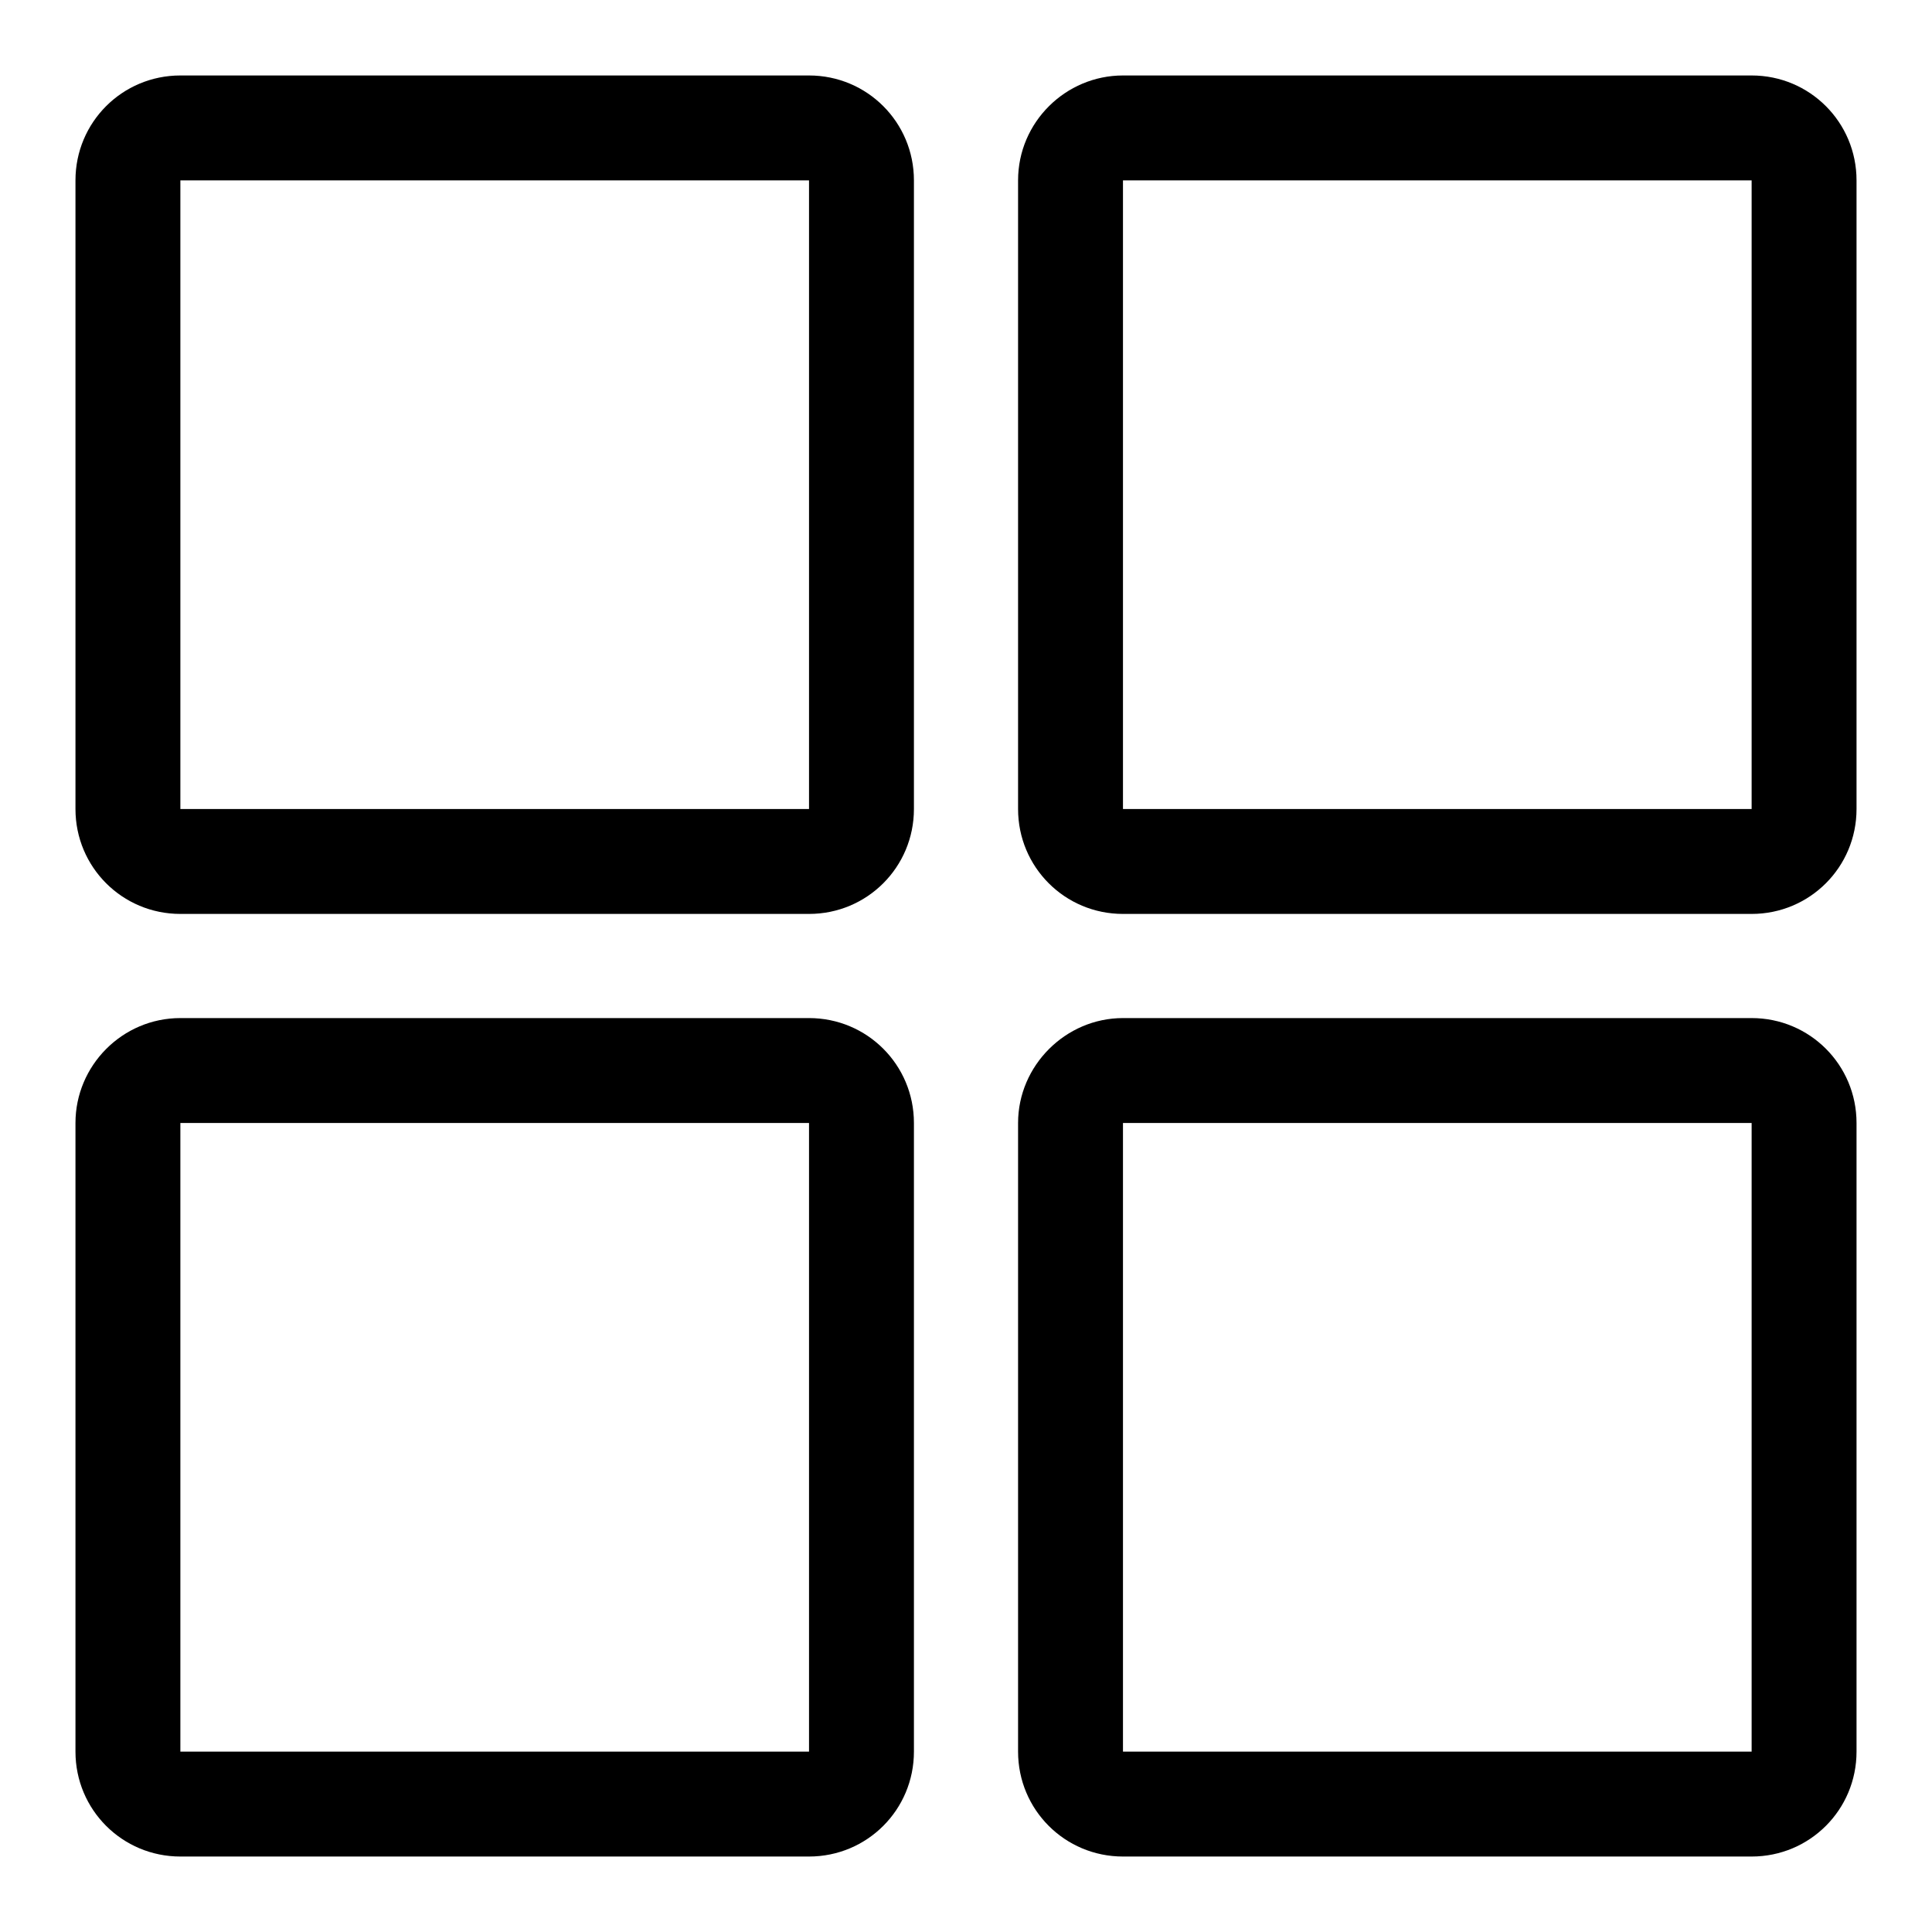 <?xml version="1.0" encoding="utf-8"?>
<!-- Svg Vector Icons : http://www.onlinewebfonts.com/icon -->
<!DOCTYPE svg PUBLIC "-//W3C//DTD SVG 1.1//EN" "http://www.w3.org/Graphics/SVG/1.1/DTD/svg11.dtd">
<svg version="1.1" xmlns="http://www.w3.org/2000/svg" xmlns:xlink="http://www.w3.org/1999/xlink" x="0px" y="0px" viewBox="0 0 256 256" enable-background="new 0 0 256 256" xml:space="preserve">
<g> <path fill="#000000" d="M23.9,148.8v83.3h83.3v-83.3H23.9z M23.9,134.9h83.3c7.7,0,13.9,6.2,13.9,13.9v83.3 c0,7.7-6.2,13.9-13.9,13.9l0,0H23.9c-7.7,0-13.9-6.2-13.9-13.9v-83.3C10,141.2,16.2,134.9,23.9,134.9z M23.9,23.9v83.3h83.3V23.9 H23.9z M23.9,10h83.3c7.7,0,13.9,6.2,13.9,13.9v83.3c0,7.7-6.2,13.9-13.9,13.9H23.9c-7.7,0-13.9-6.2-13.9-13.9V23.9 C10,16.2,16.2,10,23.9,10z M148.8,148.8v83.3h83.3v-83.3H148.8z M148.8,134.9h83.3c7.7,0,13.9,6.2,13.9,13.9l0,0v83.3 c0,7.7-6.2,13.9-13.9,13.9l0,0h-83.3c-7.7,0-13.9-6.2-13.9-13.9v-83.3C134.9,141.2,141.2,134.9,148.8,134.9z M148.8,23.9v83.3h83.3 V23.9H148.8z M148.8,10h83.3c7.7,0,13.9,6.2,13.9,13.9l0,0v83.3c0,7.7-6.2,13.9-13.9,13.9h-83.3c-7.7,0-13.9-6.2-13.9-13.9V23.9 C134.9,16.2,141.2,10,148.8,10z"/></g>
</svg>